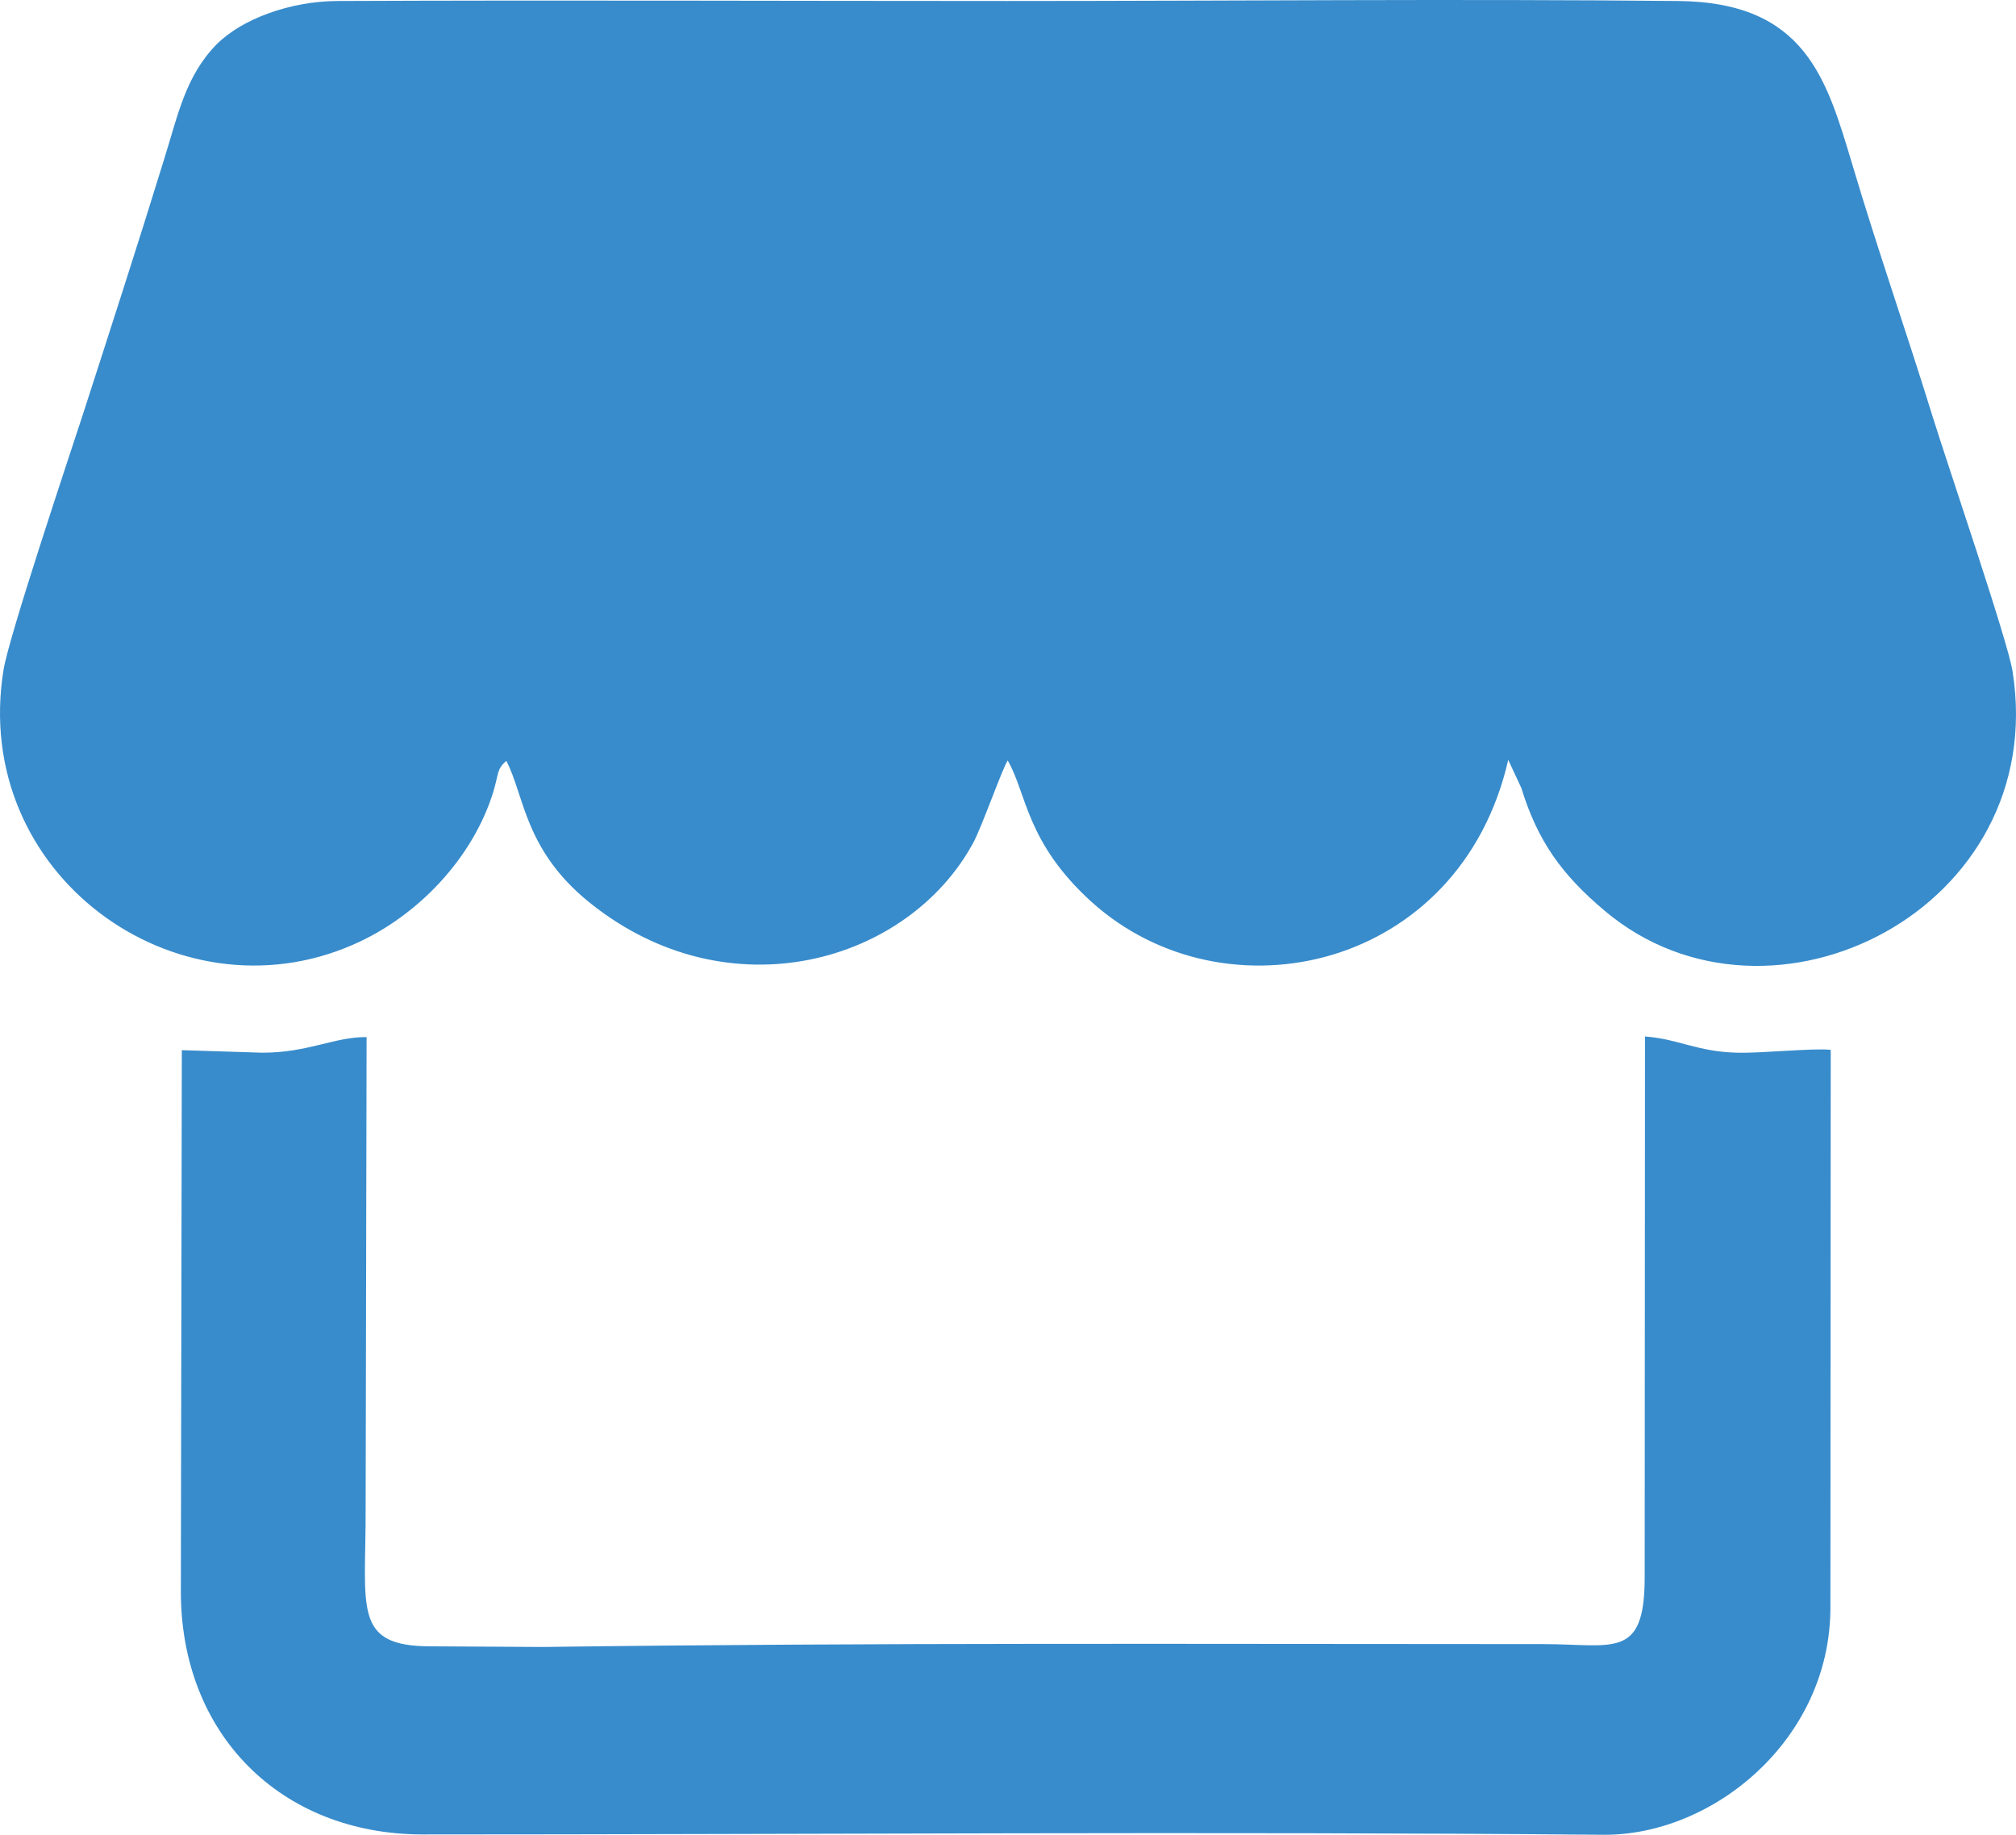 <svg xmlns="http://www.w3.org/2000/svg" width="457" height="416"><path fill="#388CCC" fill-rule="evenodd" d="M114.766 172.504c4.122 7.802 4.05 20.154 18.801 32.072 31.672 25.571 72.383 13.653 87.063-13.507 1.952-3.612 6.725-17.192 7.81-18.637 4.338 7.512 4.12 18.564 19.017 32.072 30.37 27.377 83.592 15.314 94.438-32.216l2.965 6.356c3.688 11.991 9.111 19.648 19.018 27.955 37.457 31.422 100.874-.578 92.341-54.393-1.084-6.934-15.04-47.747-18.15-57.86-5.712-18.492-12.727-38.645-18.222-57.21C414.062 17.923 409.289.515 380.437.226c-50.545-.506-101.38 0-151.998 0-50.618 0-101.308-.217-151.998 0C65.74.297 54.892 4.27 49.108 10.049c-7.087 7.223-8.75 16.036-11.932 26.149C31.174 55.7 25.028 74.626 18.736 94.13c-3.325 10.185-16.63 49.914-17.932 57.715-7.52 46.375 39.192 79.892 79.253 62.339 14.751-6.43 27.261-19.793 31.817-34.817 1.229-4.19.723-4.912 2.892-6.863Zm-55.319 66.177-18.23-.578L41 360.573c-.144 32.548 22.57 55.281 54.69 55.353 86.519 0 180.055-.721 267.731.074 24.885.215 51.507-21.58 51.507-51.53L415 238.031c-4.123-.433-15.48.794-21.196.65-9.115-.217-13.238-3.104-20.906-3.681l-.072 122.614c0 18.764-7.09 15.156-23.15 15.156-75.523 0-151.046-.361-226.497.649l-25.536-.144c-17.796 0-14.685-8.66-14.757-31.321l.217-106.81c-7.307-.072-13.166 3.537-23.656 3.537Z"/></svg>
